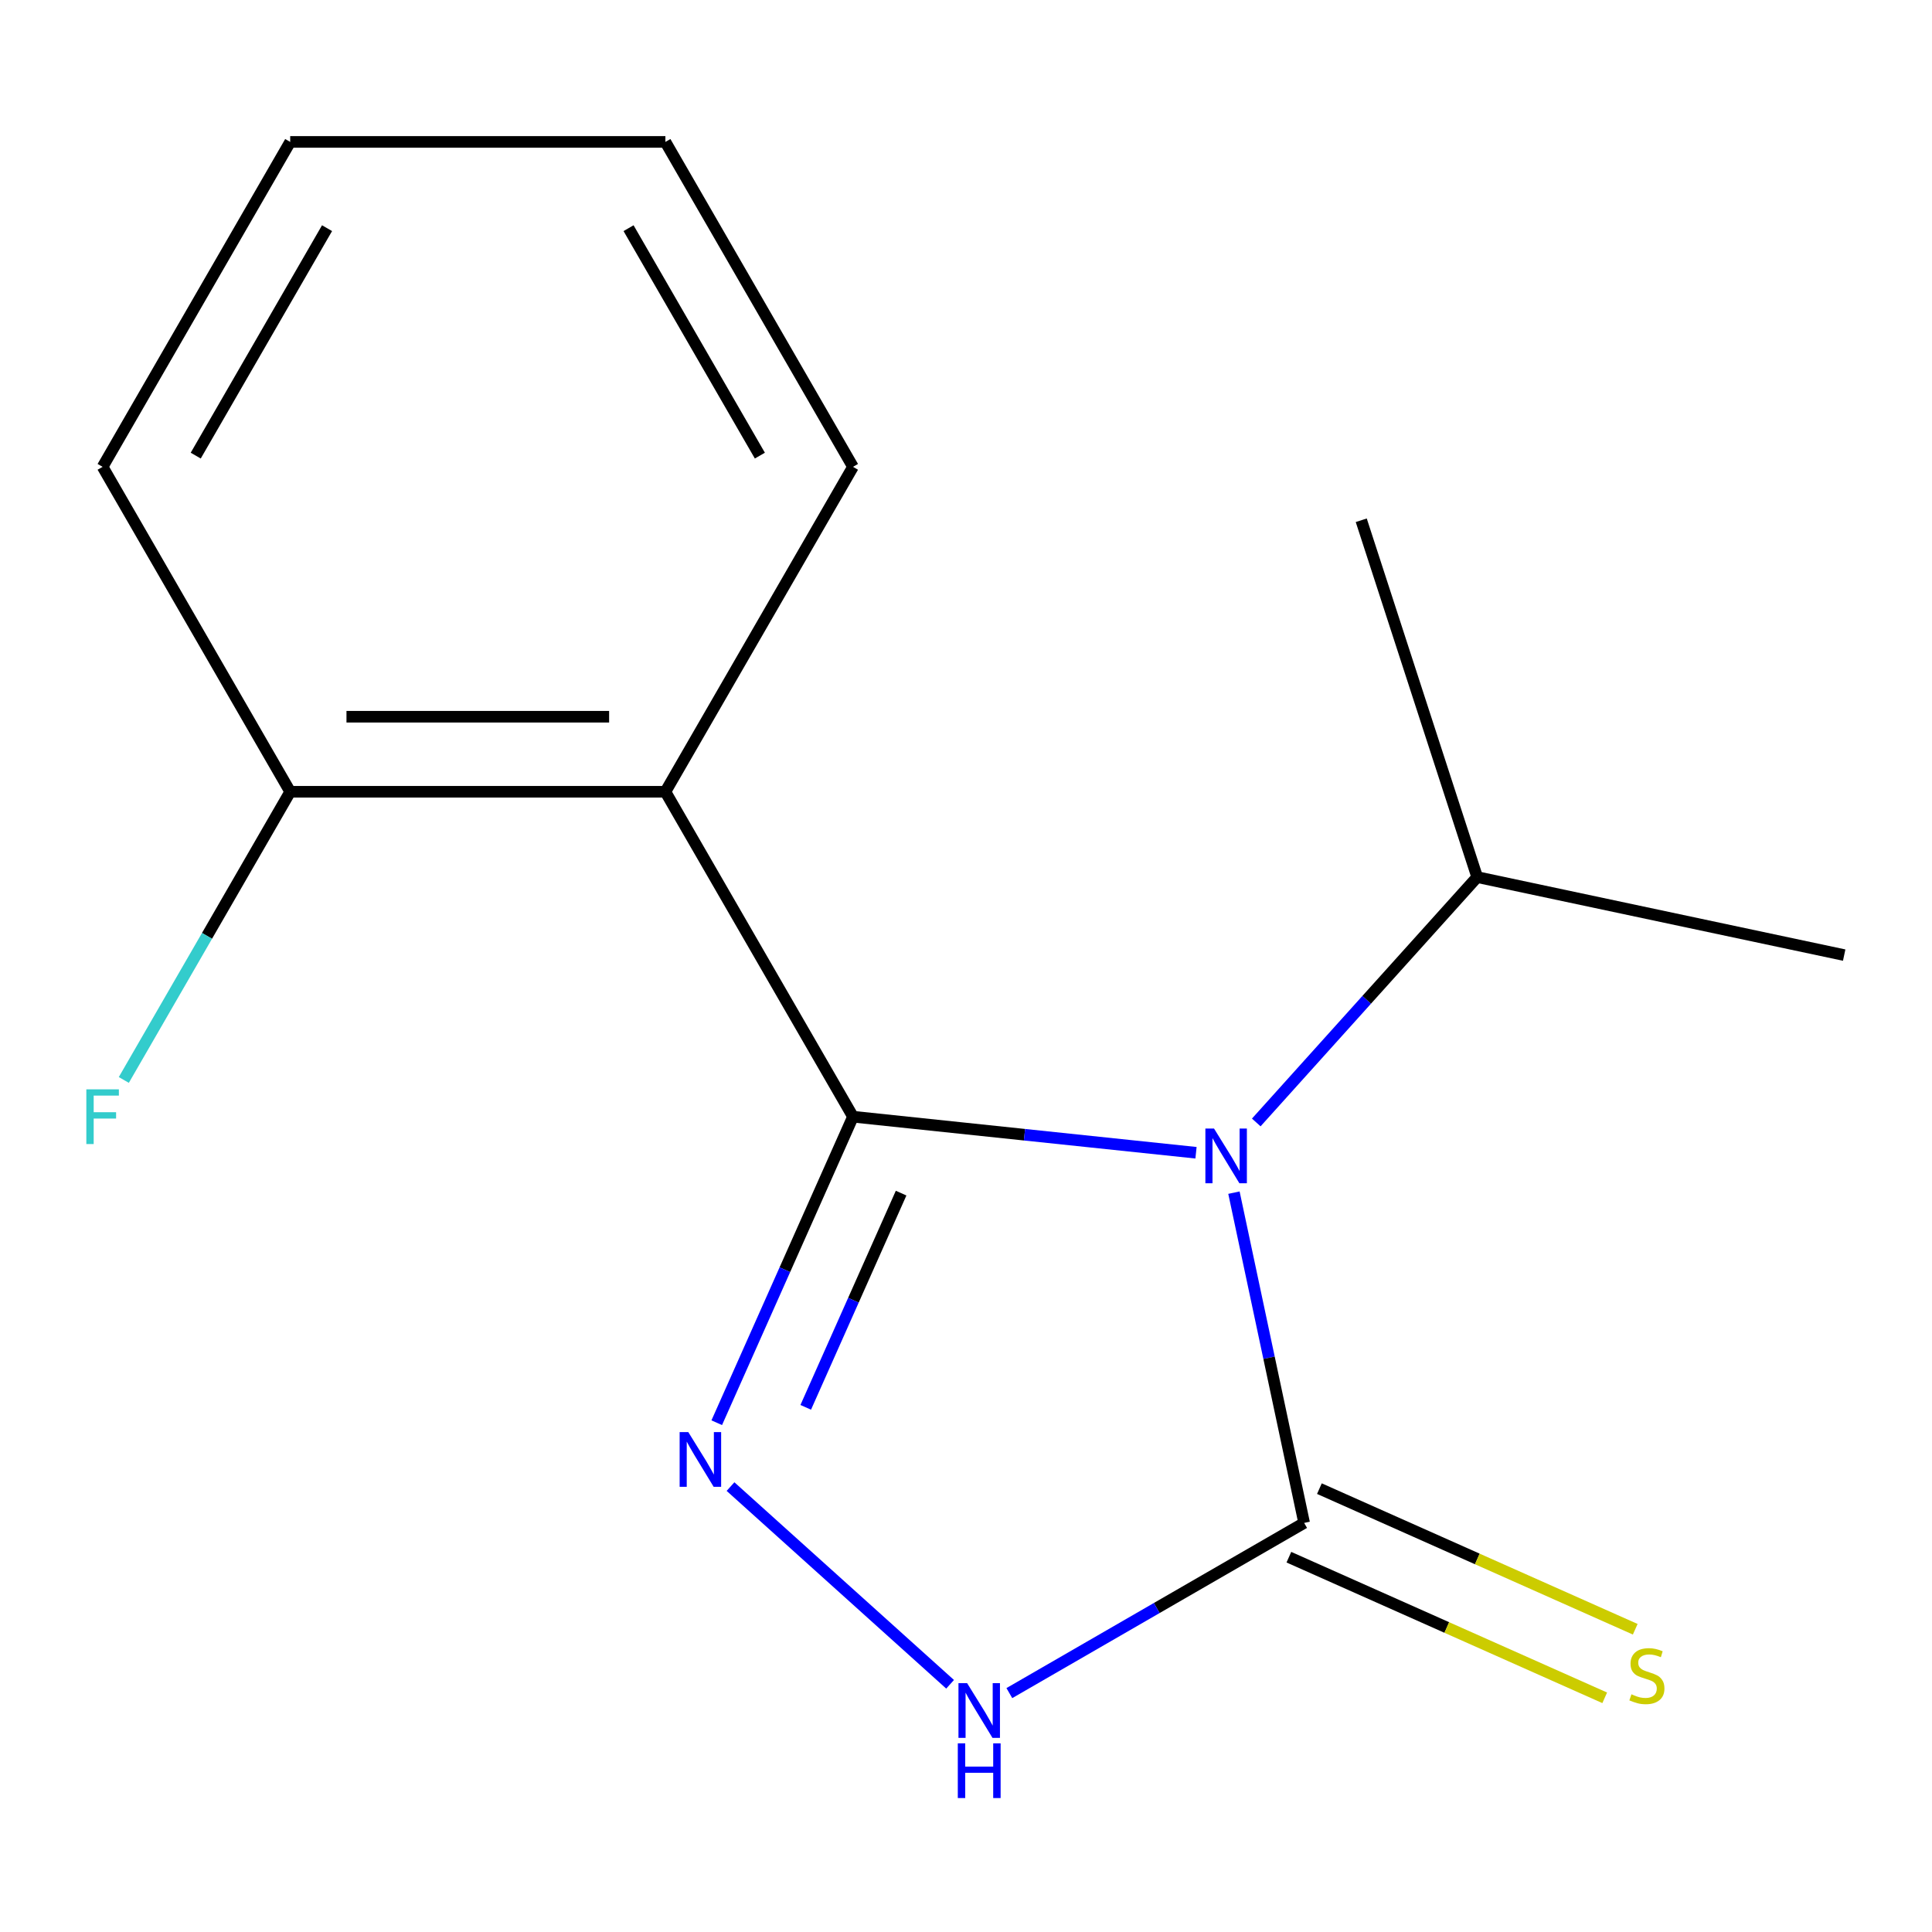 <?xml version='1.0' encoding='iso-8859-1'?>
<svg version='1.1' baseProfile='full'
              xmlns='http://www.w3.org/2000/svg'
                      xmlns:rdkit='http://www.rdkit.org/xml'
                      xmlns:xlink='http://www.w3.org/1999/xlink'
                  xml:space='preserve'
width='1000px' height='1000px' viewBox='0 0 1000 1000'>
<!-- END OF HEADER -->
<rect style='opacity:1.0;fill:#FFFFFF;stroke:none' width='1000' height='1000' x='0' y='0'> </rect>
<path class='bond-0' d='M 441.508,578 L 530.279,587.331' style='fill:none;fill-rule:evenodd;stroke:#000000;stroke-width:6px;stroke-linecap:butt;stroke-linejoin:miter;stroke-opacity:1' />
<path class='bond-0' d='M 530.279,587.331 L 619.049,596.661' style='fill:none;fill-rule:evenodd;stroke:#0000FF;stroke-width:6px;stroke-linecap:butt;stroke-linejoin:miter;stroke-opacity:1' />
<path class='bond-1' d='M 441.508,578 L 406.247,657.198' style='fill:none;fill-rule:evenodd;stroke:#000000;stroke-width:6px;stroke-linecap:butt;stroke-linejoin:miter;stroke-opacity:1' />
<path class='bond-1' d='M 406.247,657.198 L 370.986,736.396' style='fill:none;fill-rule:evenodd;stroke:#0000FF;stroke-width:6px;stroke-linecap:butt;stroke-linejoin:miter;stroke-opacity:1' />
<path class='bond-1' d='M 466.412,617.557 L 441.729,672.996' style='fill:none;fill-rule:evenodd;stroke:#000000;stroke-width:6px;stroke-linecap:butt;stroke-linejoin:miter;stroke-opacity:1' />
<path class='bond-1' d='M 441.729,672.996 L 417.046,728.434' style='fill:none;fill-rule:evenodd;stroke:#0000FF;stroke-width:6px;stroke-linecap:butt;stroke-linejoin:miter;stroke-opacity:1' />
<path class='bond-3' d='M 441.508,578 L 344.408,409.818' style='fill:none;fill-rule:evenodd;stroke:#000000;stroke-width:6px;stroke-linecap:butt;stroke-linejoin:miter;stroke-opacity:1' />
<path class='bond-2' d='M 638.686,617.315 L 656.853,702.785' style='fill:none;fill-rule:evenodd;stroke:#0000FF;stroke-width:6px;stroke-linecap:butt;stroke-linejoin:miter;stroke-opacity:1' />
<path class='bond-2' d='M 656.853,702.785 L 675.021,788.256' style='fill:none;fill-rule:evenodd;stroke:#000000;stroke-width:6px;stroke-linecap:butt;stroke-linejoin:miter;stroke-opacity:1' />
<path class='bond-7' d='M 650.239,580.98 L 707.414,517.48' style='fill:none;fill-rule:evenodd;stroke:#0000FF;stroke-width:6px;stroke-linecap:butt;stroke-linejoin:miter;stroke-opacity:1' />
<path class='bond-7' d='M 707.414,517.48 L 764.589,453.981' style='fill:none;fill-rule:evenodd;stroke:#000000;stroke-width:6px;stroke-linecap:butt;stroke-linejoin:miter;stroke-opacity:1' />
<path class='bond-4' d='M 378.115,769.453 L 491.768,871.786' style='fill:none;fill-rule:evenodd;stroke:#0000FF;stroke-width:6px;stroke-linecap:butt;stroke-linejoin:miter;stroke-opacity:1' />
<path class='bond-5' d='M 667.122,805.997 L 748.86,842.389' style='fill:none;fill-rule:evenodd;stroke:#000000;stroke-width:6px;stroke-linecap:butt;stroke-linejoin:miter;stroke-opacity:1' />
<path class='bond-5' d='M 748.86,842.389 L 830.597,878.781' style='fill:none;fill-rule:evenodd;stroke:#CCCC00;stroke-width:6px;stroke-linecap:butt;stroke-linejoin:miter;stroke-opacity:1' />
<path class='bond-5' d='M 682.92,770.515 L 764.657,806.907' style='fill:none;fill-rule:evenodd;stroke:#000000;stroke-width:6px;stroke-linecap:butt;stroke-linejoin:miter;stroke-opacity:1' />
<path class='bond-5' d='M 764.657,806.907 L 846.395,843.299' style='fill:none;fill-rule:evenodd;stroke:#CCCC00;stroke-width:6px;stroke-linecap:butt;stroke-linejoin:miter;stroke-opacity:1' />
<path class='bond-15' d='M 675.021,788.256 L 598.727,832.304' style='fill:none;fill-rule:evenodd;stroke:#000000;stroke-width:6px;stroke-linecap:butt;stroke-linejoin:miter;stroke-opacity:1' />
<path class='bond-15' d='M 598.727,832.304 L 522.434,876.352' style='fill:none;fill-rule:evenodd;stroke:#0000FF;stroke-width:6px;stroke-linecap:butt;stroke-linejoin:miter;stroke-opacity:1' />
<path class='bond-6' d='M 344.408,409.818 L 150.208,409.818' style='fill:none;fill-rule:evenodd;stroke:#000000;stroke-width:6px;stroke-linecap:butt;stroke-linejoin:miter;stroke-opacity:1' />
<path class='bond-6' d='M 315.278,370.978 L 179.338,370.978' style='fill:none;fill-rule:evenodd;stroke:#000000;stroke-width:6px;stroke-linecap:butt;stroke-linejoin:miter;stroke-opacity:1' />
<path class='bond-9' d='M 344.408,409.818 L 441.508,241.636' style='fill:none;fill-rule:evenodd;stroke:#000000;stroke-width:6px;stroke-linecap:butt;stroke-linejoin:miter;stroke-opacity:1' />
<path class='bond-8' d='M 150.208,409.818 L 107.148,484.402' style='fill:none;fill-rule:evenodd;stroke:#000000;stroke-width:6px;stroke-linecap:butt;stroke-linejoin:miter;stroke-opacity:1' />
<path class='bond-8' d='M 107.148,484.402 L 64.087,558.985' style='fill:none;fill-rule:evenodd;stroke:#33CCCC;stroke-width:6px;stroke-linecap:butt;stroke-linejoin:miter;stroke-opacity:1' />
<path class='bond-10' d='M 150.208,409.818 L 53.109,241.636' style='fill:none;fill-rule:evenodd;stroke:#000000;stroke-width:6px;stroke-linecap:butt;stroke-linejoin:miter;stroke-opacity:1' />
<path class='bond-11' d='M 764.589,453.981 L 954.545,494.358' style='fill:none;fill-rule:evenodd;stroke:#000000;stroke-width:6px;stroke-linecap:butt;stroke-linejoin:miter;stroke-opacity:1' />
<path class='bond-12' d='M 764.589,453.981 L 704.578,269.286' style='fill:none;fill-rule:evenodd;stroke:#000000;stroke-width:6px;stroke-linecap:butt;stroke-linejoin:miter;stroke-opacity:1' />
<path class='bond-13' d='M 441.508,241.636 L 344.408,73.454' style='fill:none;fill-rule:evenodd;stroke:#000000;stroke-width:6px;stroke-linecap:butt;stroke-linejoin:miter;stroke-opacity:1' />
<path class='bond-13' d='M 393.307,235.829 L 325.337,118.102' style='fill:none;fill-rule:evenodd;stroke:#000000;stroke-width:6px;stroke-linecap:butt;stroke-linejoin:miter;stroke-opacity:1' />
<path class='bond-16' d='M 53.109,241.636 L 150.208,73.454' style='fill:none;fill-rule:evenodd;stroke:#000000;stroke-width:6px;stroke-linecap:butt;stroke-linejoin:miter;stroke-opacity:1' />
<path class='bond-16' d='M 101.31,235.829 L 169.28,118.102' style='fill:none;fill-rule:evenodd;stroke:#000000;stroke-width:6px;stroke-linecap:butt;stroke-linejoin:miter;stroke-opacity:1' />
<path class='bond-14' d='M 344.408,73.454 L 150.208,73.454' style='fill:none;fill-rule:evenodd;stroke:#000000;stroke-width:6px;stroke-linecap:butt;stroke-linejoin:miter;stroke-opacity:1' />
<path  class='atom-1' d='M 628.384 584.14
L 637.664 599.14
Q 638.584 600.62, 640.064 603.3
Q 641.544 605.98, 641.624 606.14
L 641.624 584.14
L 645.384 584.14
L 645.384 612.46
L 641.504 612.46
L 631.544 596.06
Q 630.384 594.14, 629.144 591.94
Q 627.944 589.74, 627.584 589.06
L 627.584 612.46
L 623.904 612.46
L 623.904 584.14
L 628.384 584.14
' fill='#0000FF'/>
<path  class='atom-2' d='M 356.26 741.251
L 365.54 756.251
Q 366.46 757.731, 367.94 760.411
Q 369.42 763.091, 369.5 763.251
L 369.5 741.251
L 373.26 741.251
L 373.26 769.571
L 369.38 769.571
L 359.42 753.171
Q 358.26 751.251, 357.02 749.051
Q 355.82 746.851, 355.46 746.171
L 355.46 769.571
L 351.78 769.571
L 351.78 741.251
L 356.26 741.251
' fill='#0000FF'/>
<path  class='atom-5' d='M 500.579 871.196
L 509.859 886.196
Q 510.779 887.676, 512.259 890.356
Q 513.739 893.036, 513.819 893.196
L 513.819 871.196
L 517.579 871.196
L 517.579 899.516
L 513.699 899.516
L 503.739 883.116
Q 502.579 881.196, 501.339 878.996
Q 500.139 876.796, 499.779 876.116
L 499.779 899.516
L 496.099 899.516
L 496.099 871.196
L 500.579 871.196
' fill='#0000FF'/>
<path  class='atom-5' d='M 495.759 902.348
L 499.599 902.348
L 499.599 914.388
L 514.079 914.388
L 514.079 902.348
L 517.919 902.348
L 517.919 930.668
L 514.079 930.668
L 514.079 917.588
L 499.599 917.588
L 499.599 930.668
L 495.759 930.668
L 495.759 902.348
' fill='#0000FF'/>
<path  class='atom-6' d='M 844.431 876.964
Q 844.751 877.084, 846.071 877.644
Q 847.391 878.204, 848.831 878.564
Q 850.311 878.884, 851.751 878.884
Q 854.431 878.884, 855.991 877.604
Q 857.551 876.284, 857.551 874.004
Q 857.551 872.444, 856.751 871.484
Q 855.991 870.524, 854.791 870.004
Q 853.591 869.484, 851.591 868.884
Q 849.071 868.124, 847.551 867.404
Q 846.071 866.684, 844.991 865.164
Q 843.951 863.644, 843.951 861.084
Q 843.951 857.524, 846.351 855.324
Q 848.791 853.124, 853.591 853.124
Q 856.871 853.124, 860.591 854.684
L 859.671 857.764
Q 856.271 856.364, 853.711 856.364
Q 850.951 856.364, 849.431 857.524
Q 847.911 858.644, 847.951 860.604
Q 847.951 862.124, 848.711 863.044
Q 849.511 863.964, 850.631 864.484
Q 851.791 865.004, 853.711 865.604
Q 856.271 866.404, 857.791 867.204
Q 859.311 868.004, 860.391 869.644
Q 861.511 871.244, 861.511 874.004
Q 861.511 877.924, 858.871 880.044
Q 856.271 882.124, 851.911 882.124
Q 849.391 882.124, 847.471 881.564
Q 845.591 881.044, 843.351 880.124
L 844.431 876.964
' fill='#CCCC00'/>
<path  class='atom-9' d='M 44.689 563.84
L 61.529 563.84
L 61.529 567.08
L 48.489 567.08
L 48.489 575.68
L 60.089 575.68
L 60.089 578.96
L 48.489 578.96
L 48.489 592.16
L 44.689 592.16
L 44.689 563.84
' fill='#33CCCC'/>
</svg>
